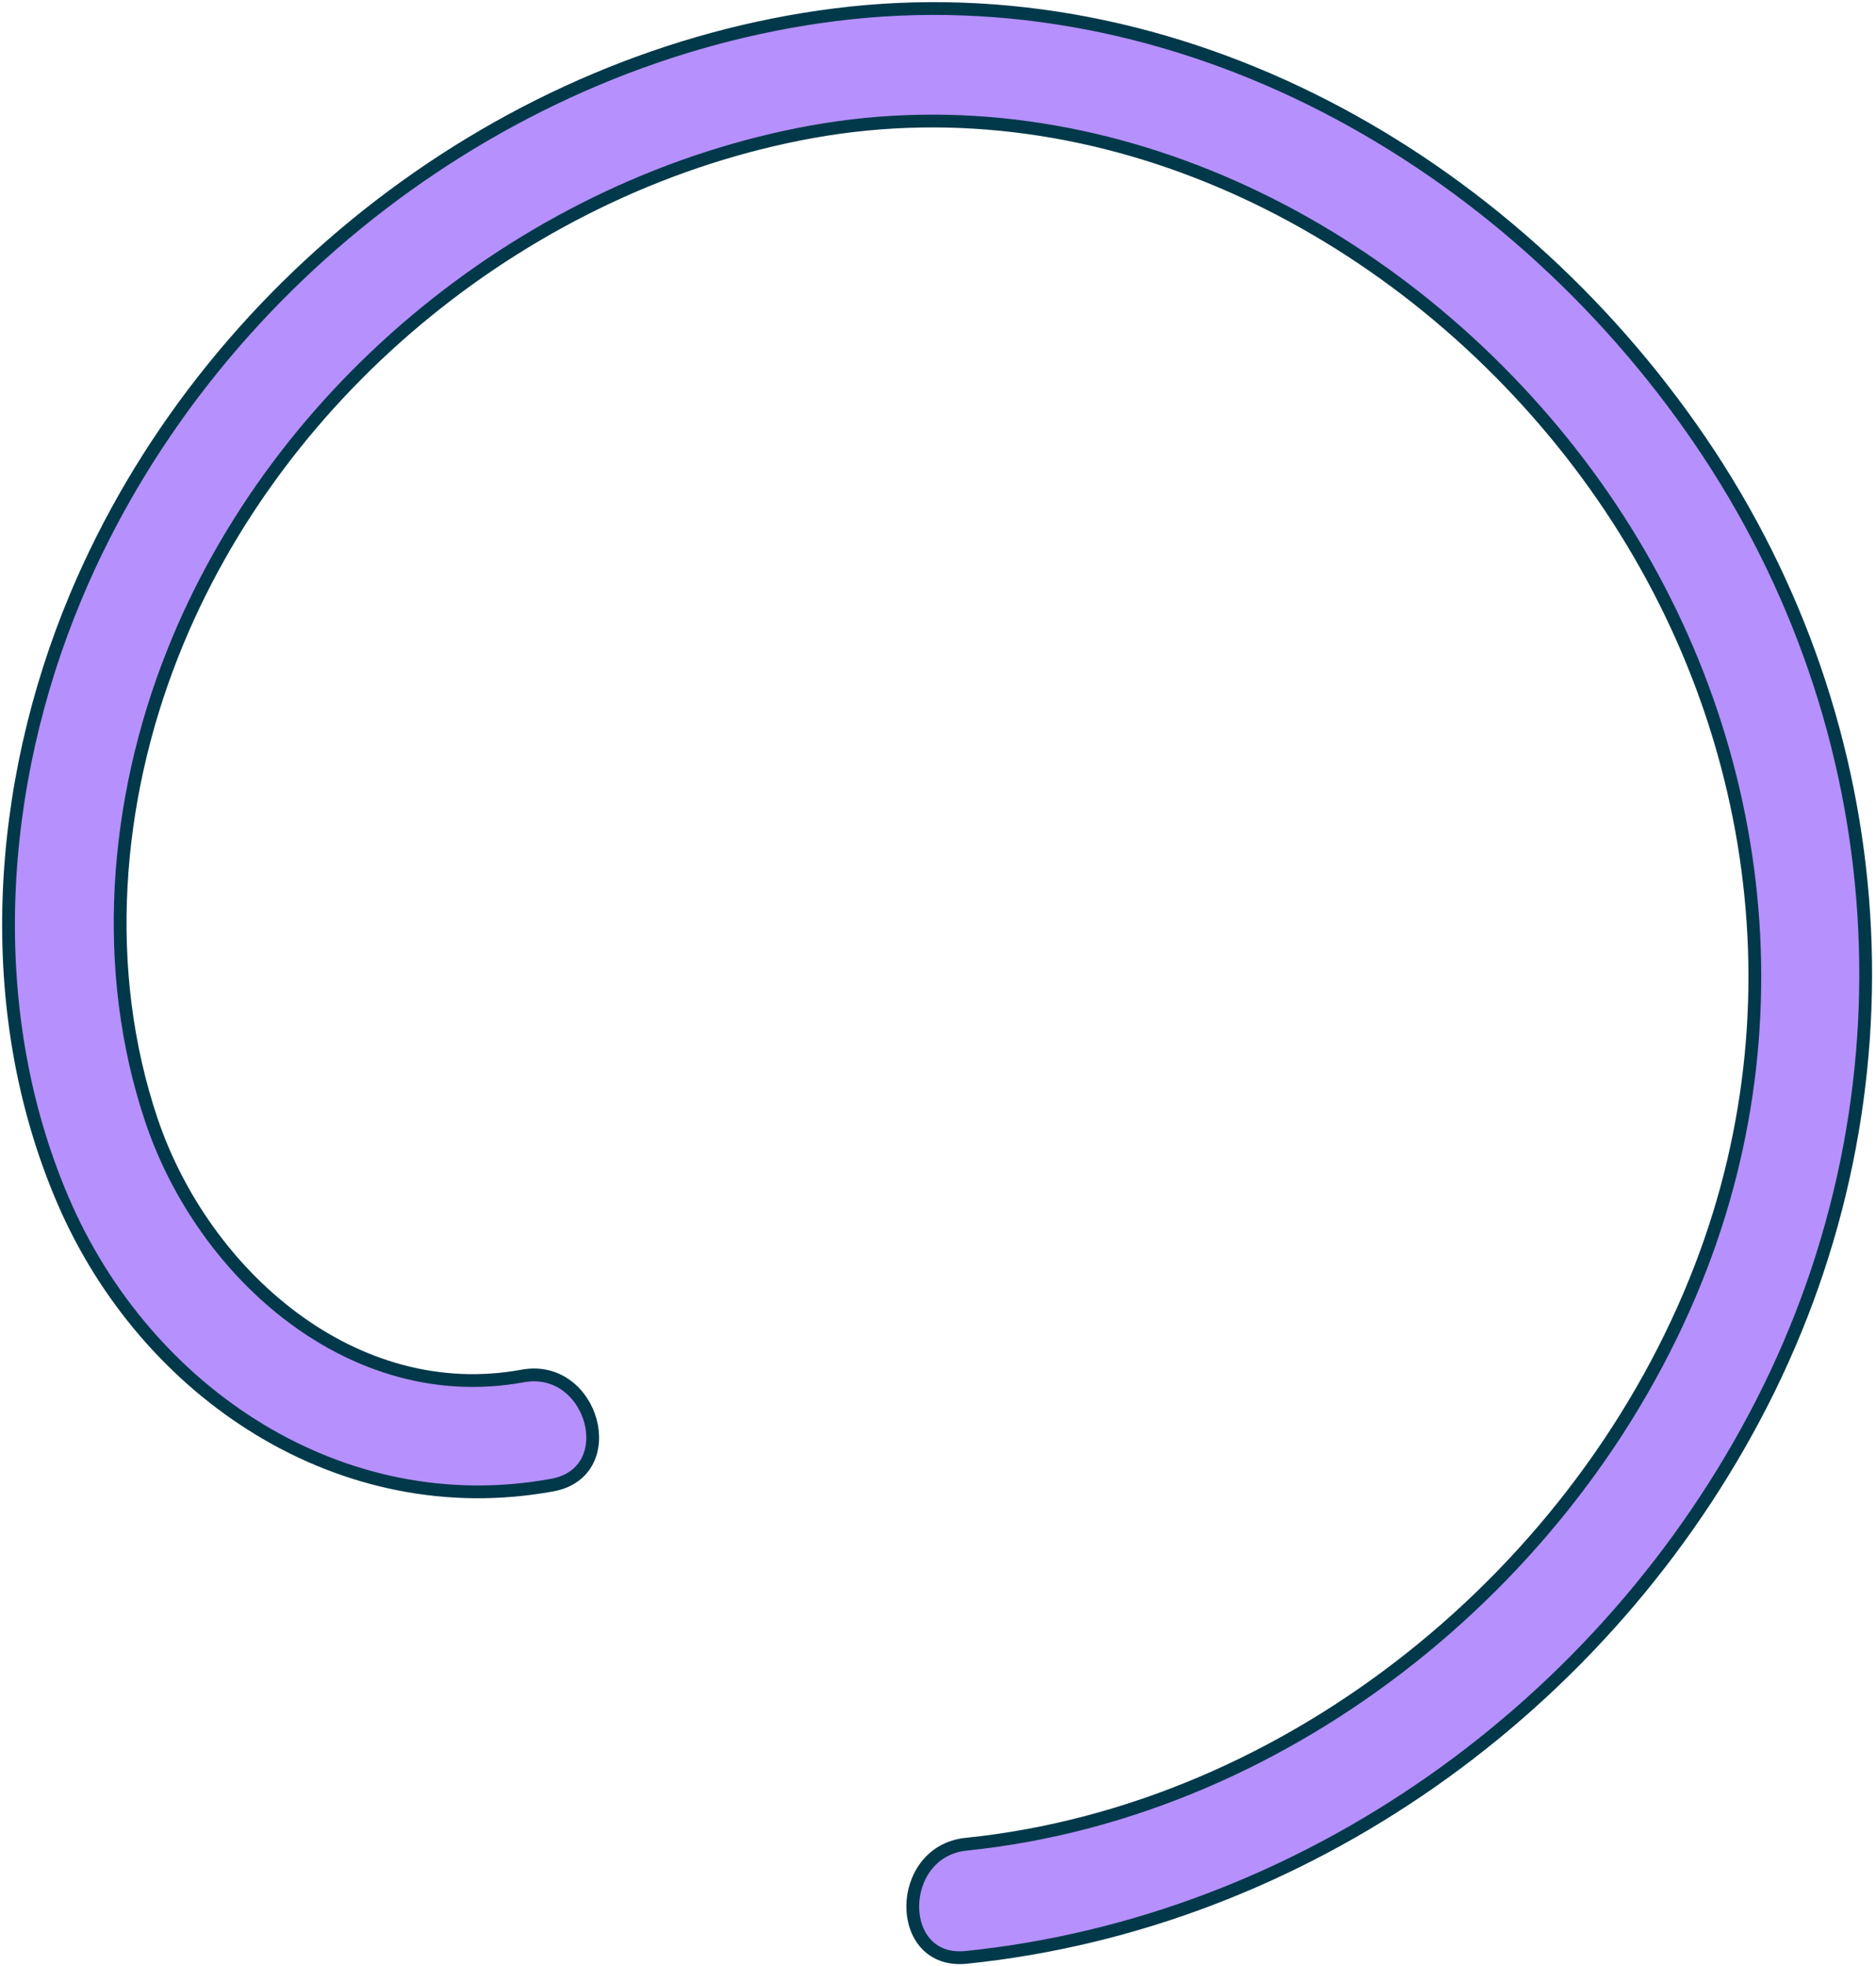 <?xml version="1.0" encoding="UTF-8"?> <svg xmlns="http://www.w3.org/2000/svg" width="440" height="461" viewBox="0 0 440 461" fill="none"><path d="M122.578 322.61C82.83 329.906 47.723 298.866 35.531 262.679C23.628 227.315 26.826 187.786 40.434 153.404C65.29 90.449 124.649 42.828 190.328 30.916C258.444 18.58 326.22 52.432 368.249 105.915C410.907 160.195 423.938 232.011 398.951 297.009C371.422 368.666 302.649 424.617 226.615 432.39C209.992 434.088 209.808 460.644 226.615 458.92C305.56 450.828 376.639 400.315 413.136 329.136C450.367 256.498 444.677 170.621 398.716 103.262C353.698 37.283 276.352 -6.703 195.86 3.458C118.462 13.221 48.326 67.156 17.833 139.767C-0.782 184.072 -4.453 236.627 14.766 281.409C34.246 326.802 80.208 357.231 129.552 348.185C146.122 345.134 139.096 319.586 122.578 322.61Z" fill="#B690FD" stroke="#02394A" stroke-width="3" stroke-miterlimit="10"></path></svg> 